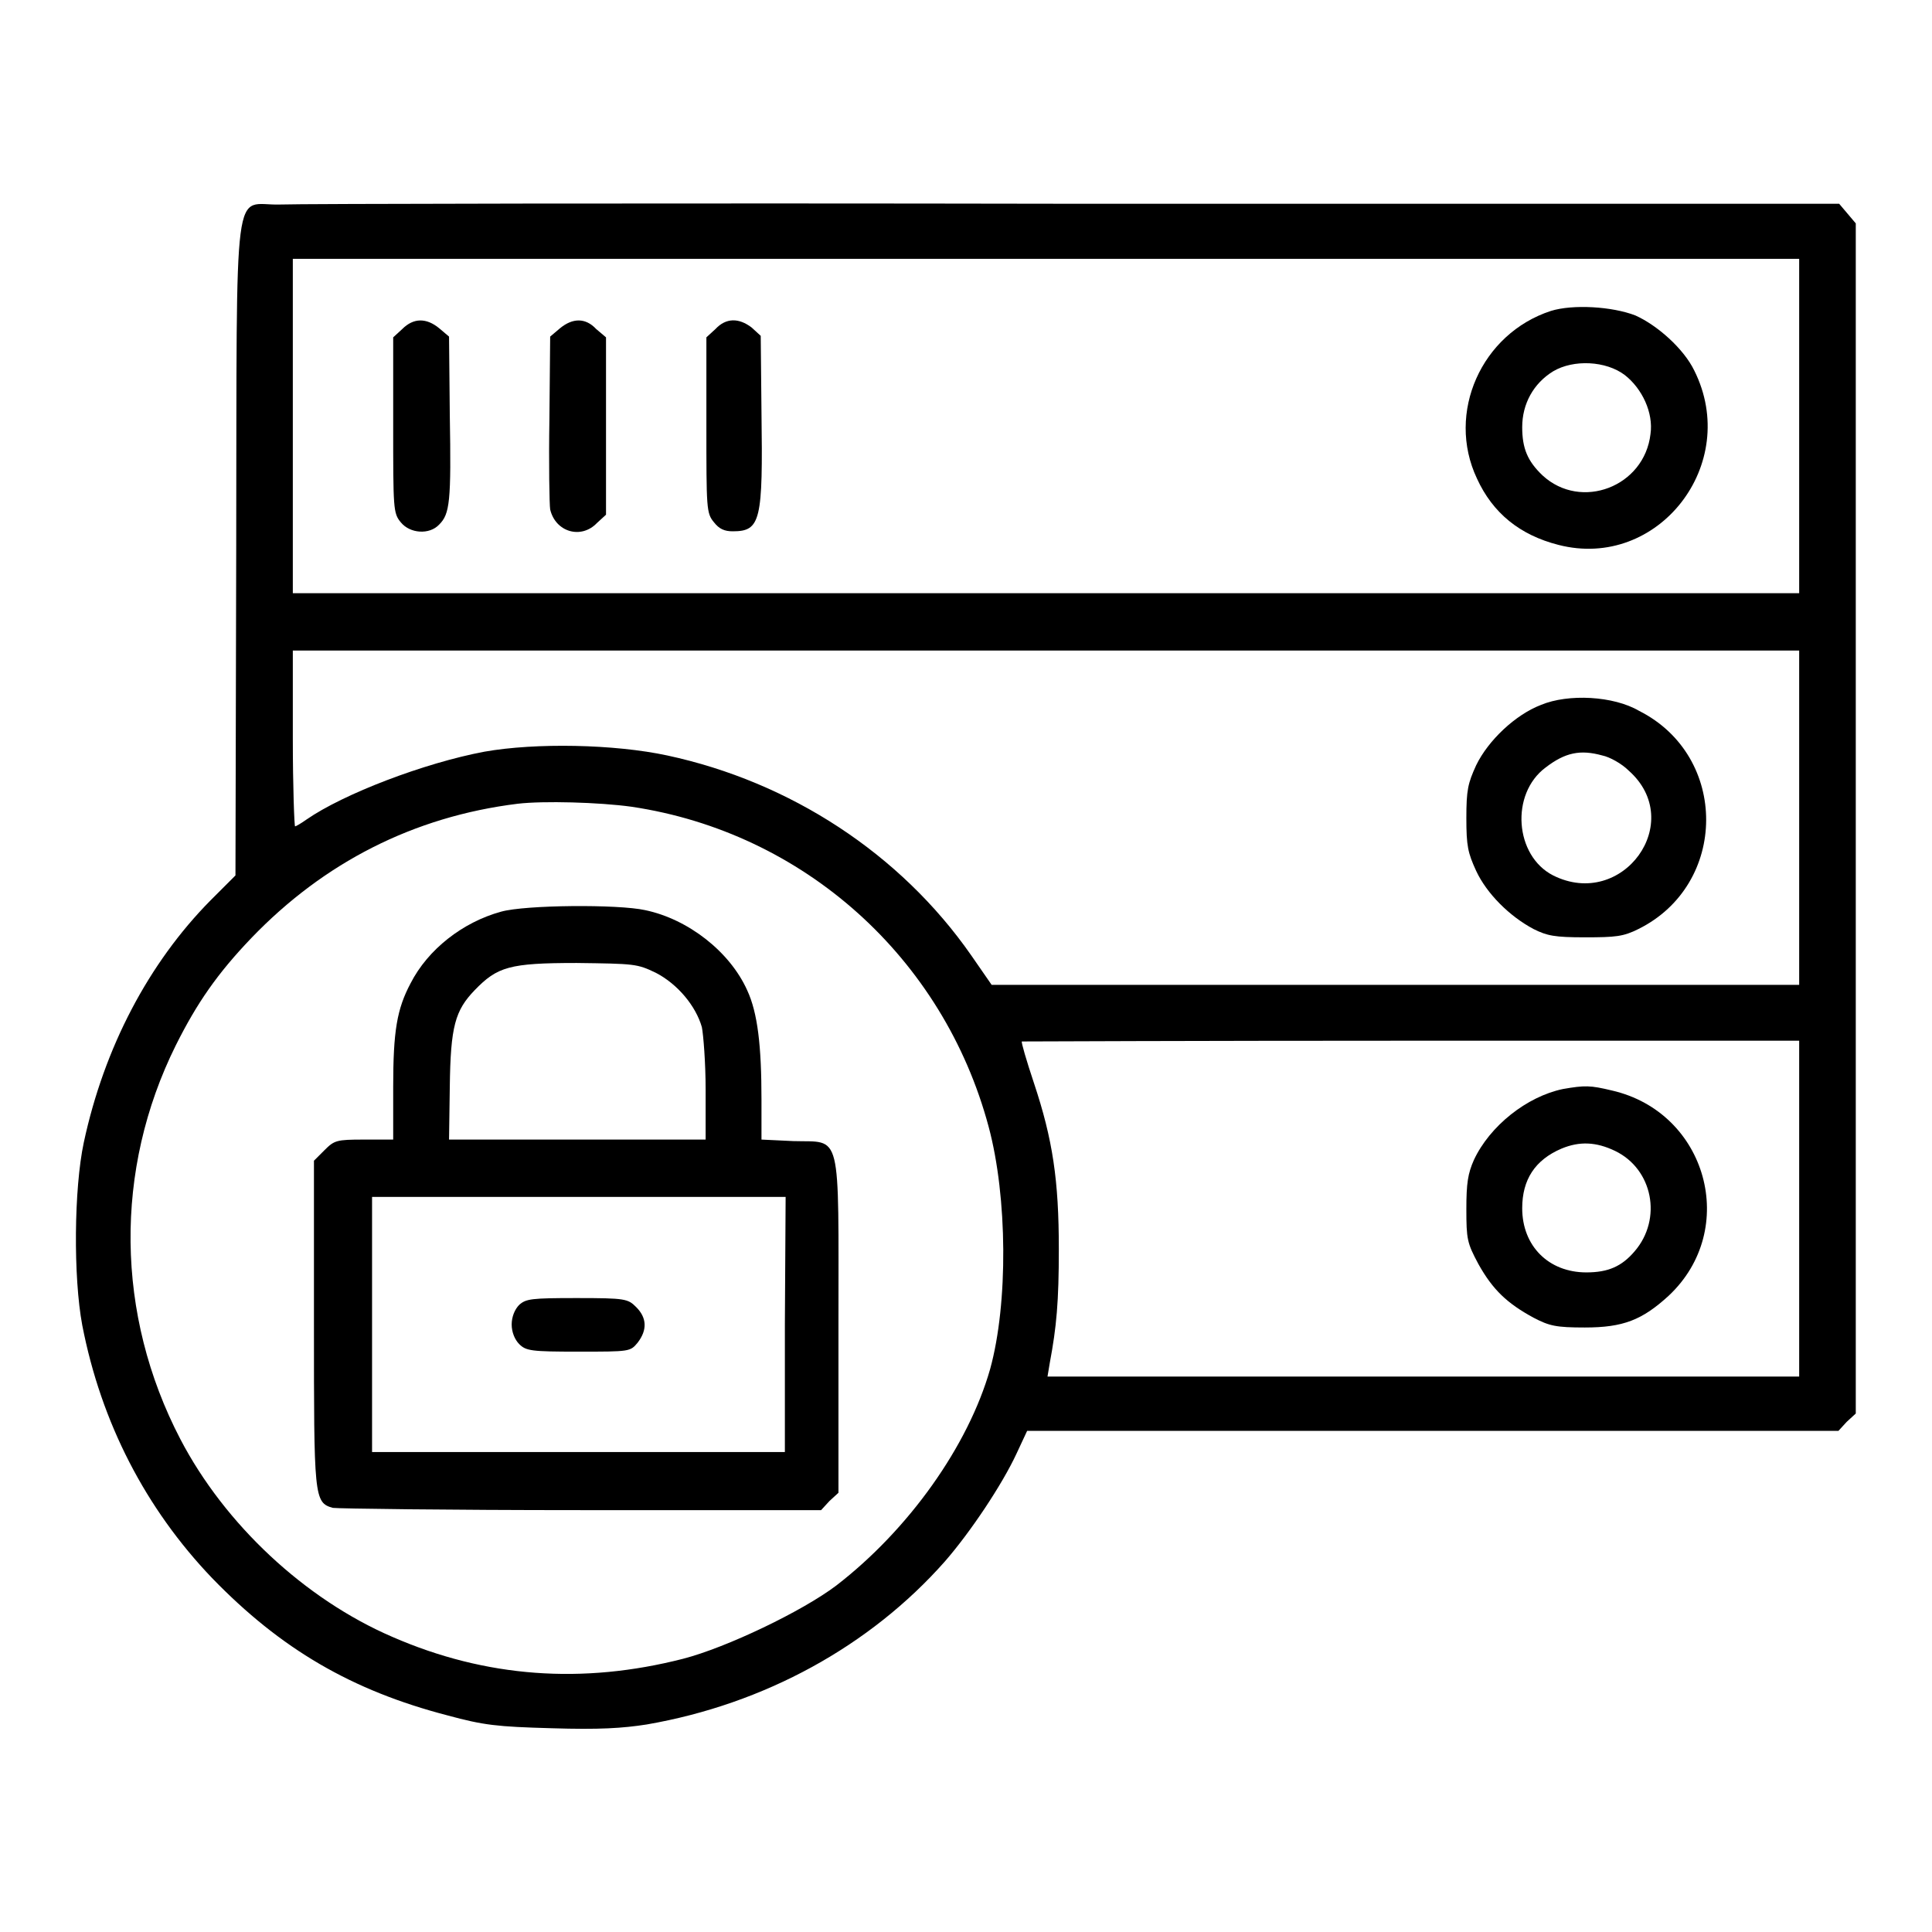 <?xml version="1.0" encoding="utf-8"?>
<!-- Svg Vector Icons : http://www.onlinewebfonts.com/icon -->
<!DOCTYPE svg PUBLIC "-//W3C//DTD SVG 1.1//EN" "http://www.w3.org/Graphics/SVG/1.1/DTD/svg11.dtd">
<svg version="1.1" xmlns="http://www.w3.org/2000/svg" xmlns:xlink="http://www.w3.org/1999/xlink" x="0px" y="0px" viewBox="0 0 256 256" enable-background="new 0 0 256 256" xml:space="preserve">
<g><g><g><path fill="#000000" d="M37.1,27.1c-6.3,0.2-5.7-5-5.8,45.5L31.2,116l-3.3,3.3c-8.2,8.3-14.1,19.5-16.8,32.1c-1.3,6.1-1.4,17.8-0.2,24.2c2.5,12.9,8.4,24.3,17.2,33.5c9.1,9.4,18.5,14.9,31.2,18.2c4.8,1.3,6.5,1.5,13.8,1.7c6.3,0.2,9.4,0,12.6-0.5c15.6-2.7,29.6-10.4,39.5-21.6c3.4-3.9,7.6-10.2,9.5-14.3l1.4-3h53.7h53.8l1.1-1.2l1.2-1.1v-78.8V29.6l-1.1-1.3l-1.1-1.3l-101.4,0C86.6,26.9,39.2,27,37.1,27.1z M238.4,56.4v22.2h-99.8H38.8V56.4V34.3h99.8h99.8L238.4,56.4L238.4,56.4z M238.4,108.4v22.1h-53.5h-53.5l-2.7-3.9c-9.4-13.5-24-23-40.3-26.5c-7-1.5-17.4-1.7-24.2-0.5c-8,1.5-18.7,5.6-23.6,9c-0.7,0.5-1.4,0.9-1.5,0.9c-0.1,0-0.3-5.2-0.3-11.7V86.2h99.8h99.8L238.4,108.4L238.4,108.4z M83.7,106.9c22.8,3.4,41.3,20,47.3,42.4c2.5,9.3,2.6,23.4,0.2,32.1c-2.9,10.2-10.8,21.3-20.4,28.7c-4.5,3.4-14.5,8.2-20.3,9.7c-13.3,3.4-26.1,2.5-38.5-2.9c-11.6-5-22.2-14.9-28.1-26.2c-8.6-16.5-8.8-35.7-0.6-52.2c2.8-5.6,5.5-9.5,10-14.2c9.6-10,21.5-16.1,35.3-17.8C72,106.1,79.4,106.3,83.7,106.9z M238.4,160.1v22.3h-49.8h-49.8l0.3-1.8c0.9-4.8,1.2-8.1,1.2-15.1c0-9.1-0.8-14.5-3.3-22c-1-3-1.7-5.4-1.6-5.5c0.1,0,23.3-0.1,51.6-0.1h51.4V160.1z"/><path fill="#000000" d="M205.5,41.2c-9.2,3-13.9,13.5-9.8,22.2c2.1,4.6,5.7,7.5,10.8,8.8c13.2,3.4,24.2-10.7,18-23.1c-1.4-2.9-4.9-6-7.8-7.3C213.6,40.6,208.4,40.3,205.5,41.2z M215.3,49.7c2.3,1.8,3.8,5,3.4,7.8c-0.8,7-9.2,10.2-14.3,5.5c-2-1.9-2.7-3.6-2.7-6.4c0-3.1,1.5-5.8,4.1-7.4C208.5,47.6,212.8,47.8,215.3,49.7z"/><path fill="#000000" d="M53.3,43.6l-1.2,1.1v11.6c0,11.1,0,11.7,1,12.9c1.2,1.5,3.8,1.7,5.1,0.3c1.4-1.4,1.6-3,1.4-14.5l-0.1-10.4l-1.3-1.1C56.5,42.1,54.8,42.1,53.3,43.6z"/><path fill="#000000" d="M74.2,43.5l-1.3,1.1l-0.1,10.9c-0.1,6,0,11.4,0.1,12c0.7,3,4.1,4,6.2,1.8l1.2-1.1V56.4V44.7L79,43.6C77.6,42.1,75.9,42.1,74.2,43.5z"/><path fill="#000000" d="M94.8,43.6l-1.2,1.1v11.6c0,11.1,0,11.7,1,12.9c0.7,0.9,1.4,1.2,2.5,1.2c3.7,0,4-1.4,3.8-15.8l-0.1-10.1l-1.2-1.1C97.9,42.1,96.2,42.1,94.8,43.6z"/><path fill="#000000" d="M204.2,93.4c-3.4,1.3-7,4.7-8.6,8c-1.1,2.4-1.3,3.3-1.3,7s0.2,4.6,1.3,7c1.4,3,4.4,6,7.6,7.7c1.8,0.9,2.8,1.1,6.8,1.1c4.1,0,5.1-0.1,7.1-1.1c11.9-5.9,12-22.9,0.1-28.9C213.8,92.2,207.8,91.9,204.2,93.4z M212.3,100.1c1,0.2,2.6,1.1,3.5,2c7.7,6.8-0.8,18.5-10,13.9c-5.1-2.6-5.7-10.8-1-14.3C207.4,99.7,209.4,99.3,212.3,100.1z"/><path fill="#000000" d="M66.4,120.8c-5.1,1.4-9.7,5-12,9.5c-1.8,3.4-2.3,6.3-2.3,13.7v7h-3.9c-3.6,0-3.9,0.1-5.2,1.4l-1.4,1.4v21.5c0,23.1,0,23.8,2.5,24.5c0.6,0.1,15.4,0.3,32.9,0.3h31.8l1.1-1.2l1.2-1.1v-22.1c0-26.4,0.5-24.3-6-24.5l-4.2-0.2l0-5.3c0-7.1-0.5-11.5-1.9-14.5c-2.3-5.1-7.8-9.4-13.5-10.6C81.9,119.8,69.6,119.9,66.4,120.8z M86.9,128.9c2.9,1.5,5.3,4.4,6.1,7.2c0.2,1,0.5,4.7,0.5,8.3v6.6h-17H59.5l0.1-7c0.1-8,0.7-10.1,3.3-12.8c3-3.1,4.6-3.6,13.5-3.6C84.1,127.7,84.4,127.7,86.9,128.9z M104,175.5v16.9H76.7H49.3v-16.9v-16.9h27.4h27.4L104,175.5L104,175.5z"/><path fill="#000000" d="M68.8,172.9c-0.6,0.6-1,1.6-1,2.6s0.4,2,1,2.6c0.9,0.9,1.6,1,7.8,1c6.9,0,6.9,0,7.9-1.2c1.3-1.7,1.2-3.3-0.2-4.7c-1.1-1.1-1.4-1.2-7.9-1.2C70.4,172,69.7,172.1,68.8,172.9z"/><path fill="#000000" d="M207.1,144.3c-4.8,1-9.7,4.9-11.8,9.4c-0.8,1.8-1,3.1-1,6.5c0,4,0.1,4.5,1.6,7.3c1.9,3.4,3.8,5.2,7.3,7.1c2.1,1.1,3,1.3,6.8,1.3c5.1,0,7.6-1,11.1-4.2c9.4-8.8,5.1-24.3-7.5-27.2C210.7,143.8,210,143.8,207.1,144.3z M214,152.5c5,2.4,6.3,9,2.6,13.3c-1.7,2-3.5,2.8-6.4,2.8c-5,0-8.5-3.5-8.5-8.5c0-3.8,1.7-6.4,5.2-7.9C209.3,151.2,211.5,151.3,214,152.5z"/></g></g></g>
</svg>